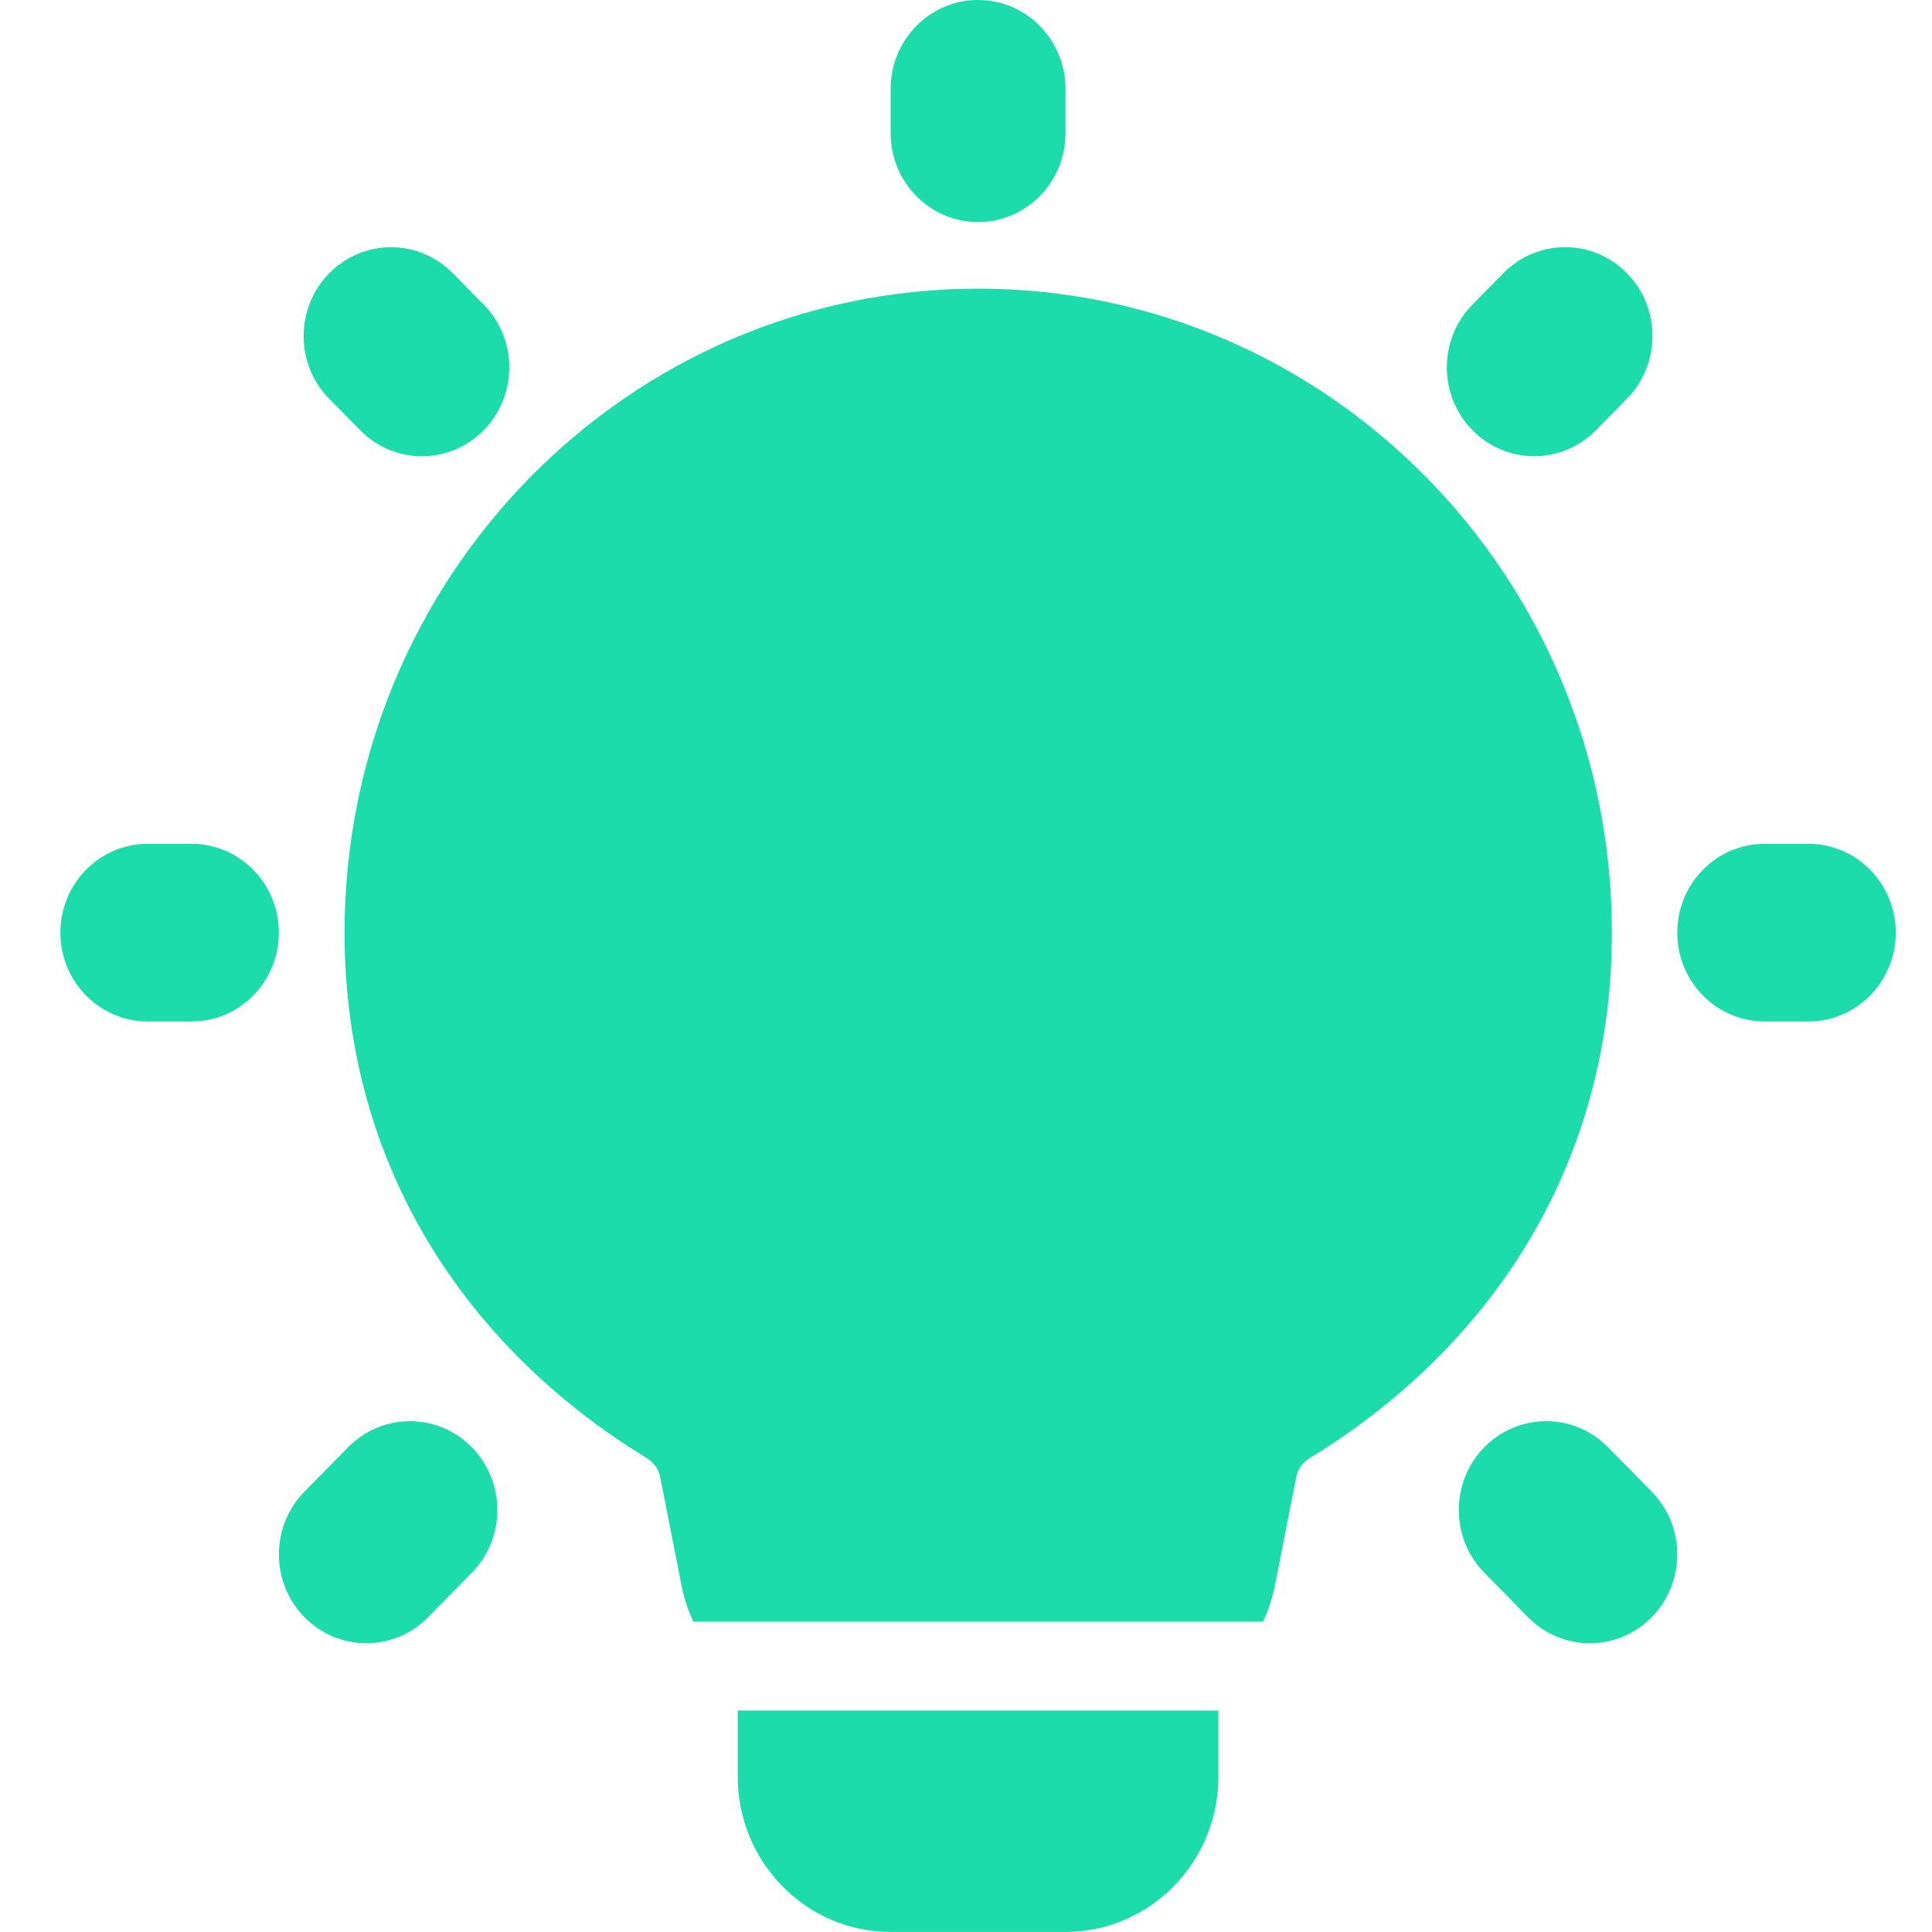 <svg width="32" height="32" viewBox="0 0 32 32" fill="none" xmlns="http://www.w3.org/2000/svg">
<path fill-rule="evenodd" clip-rule="evenodd" d="M16.2 0C17 0 17.648 0.659 17.648 1.471V2.207C17.648 3.019 17 3.678 16.2 3.678C15.4 3.678 14.752 3.019 14.752 2.207V1.471C14.752 0.659 15.4 0 16.2 0ZM26.947 4.525C27.512 5.099 27.512 6.031 26.947 6.605L26.435 7.125C25.87 7.7 24.953 7.7 24.388 7.125C23.823 6.551 23.823 5.619 24.388 5.045L24.9 4.525C25.465 3.95 26.382 3.95 26.947 4.525ZM5.453 4.526C6.018 3.951 6.935 3.951 7.5 4.526L8.012 5.046C8.577 5.62 8.577 6.552 8.012 7.126C7.447 7.701 6.53 7.701 5.965 7.126L5.453 6.606C4.888 6.032 4.888 5.1 5.453 4.526ZM1 15.448C1 14.635 1.648 13.976 2.448 13.976H3.171C3.971 13.976 4.619 14.635 4.619 15.448C4.619 16.26 3.971 16.919 3.171 16.919H2.448C1.648 16.919 1 16.26 1 15.448ZM27.781 15.448C27.781 14.635 28.429 13.976 29.229 13.976H29.952C30.752 13.976 31.4 14.635 31.4 15.448C31.4 16.26 30.752 16.919 29.952 16.919H29.229C28.429 16.919 27.781 16.26 27.781 15.448ZM7.814 23.97C8.379 24.545 8.379 25.476 7.814 26.051L7.09 26.787C6.525 27.361 5.608 27.361 5.043 26.787C4.478 26.212 4.478 25.28 5.043 24.706L5.767 23.97C6.332 23.396 7.249 23.396 7.814 23.97ZM24.586 23.97C25.151 23.396 26.068 23.396 26.633 23.97L27.357 24.706C27.922 25.28 27.922 26.212 27.357 26.787C26.792 27.361 25.875 27.361 25.31 26.787L24.586 26.051C24.021 25.476 24.021 24.545 24.586 23.97Z" fill="#1CDCAB"/>
<path d="M12.219 28.332V29.425C12.219 30.846 13.353 31.999 14.752 31.999H17.647C19.046 31.999 20.181 30.846 20.181 29.425V28.332H12.219Z" fill="#1CDCAB"/>
<path d="M5.707 15.448C5.707 9.557 10.406 4.781 16.202 4.781C21.999 4.781 26.698 9.557 26.698 15.448C26.698 19.325 24.666 22.331 21.71 24.14C21.564 24.229 21.493 24.349 21.474 24.446L21.119 26.251C21.076 26.466 21.009 26.67 20.919 26.86H11.486C11.396 26.67 11.328 26.466 11.286 26.251L10.931 24.446C10.912 24.349 10.84 24.229 10.695 24.14C7.739 22.331 5.707 19.325 5.707 15.448Z" fill="#1CDCAB"/>
</svg>
